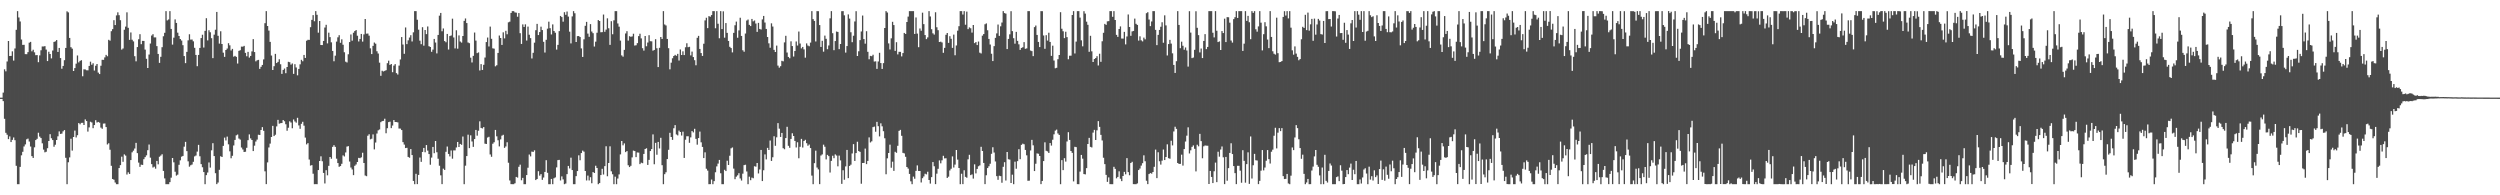 <?xml version="1.0" encoding="UTF-8"?>
<svg xmlns="http://www.w3.org/2000/svg" width="1920" height="150">
  <path d="M0 75.000h1v1.000H0zM1 75.000h1v1.000H1zM2 71.113h1v6.555H2zM3 53.247h1v38.004H3zM4 54.784h1v47.225H4zM5 47.225h1v56.244H5zM6 31.509h1v75.364H6zM7 43.028h1v61.701H7zM8 42.914h1v66.200H8zM9 39.442h1v67.954H9zM10 46.519h1v59.070H10zM11 37.199h1v70.479H11zM12 22.886h1v104.446H12zM13 8.547h1v132.909H13zM14 13.395h1v128.057H14zM15 16.483h1v111.675H15zM16 30.375h1v88.923H16zM17 34.435h1v82.165H17zM18 34.407h1v78.088H18zM19 41.577h1v69.305H19zM20 41.601h1v65.422H20zM21 40.061h1v66.398H21zM22 32.786h1v75.895H22zM23 32.144h1v80.378H23zM24 39.435h1v80.469H24zM25 38.218h1v83.086H25zM26 40.166h1v72.971H26zM27 42.407h1v65.161H27zM28 42.300h1v64.296H28zM29 47.763h1v54.170H29zM30 42.552h1v62.336H30zM31 38.621h1v67.408H31zM32 35.660h1v74.442H32zM33 35.705h1v79.200H33zM34 35.424h1v81.569H34zM35 38.112h1v78.411H35zM36 46.915h1v66.918H36zM37 39.755h1v68.509H37zM38 41.478h1v61.573H38zM39 44.871h1v61.324H39zM40 38.787h1v68.779H40zM41 32.230h1v80.463H41zM42 31.731h1v79.414H42zM43 30.771h1v76.753H43zM44 39.886h1v64.802H44zM45 36.795h1v64.142H45zM46 44.593h1v58.280H46zM47 52.776h1v49.854H47zM48 50.643h1v50.241H48zM49 46.215h1v53.680H49zM50 36.833h1v84.382H50zM51 8.715h1v132.728H51zM52 9.525h1v115.070H52zM53 29.152h1v91.745H53zM54 36.256h1v70.284H54zM55 37.396h1v78.290H55zM56 54.509h1v50.699H56zM57 52.255h1v48.052H57zM58 48.897h1v56.667H58zM59 42.577h1v61.233H59zM60 47.904h1v46.602H60zM61 46.770h1v48.739H61zM62 46.236h1v48.123H62zM63 58.579h1v35.711H63zM64 53.245h1v42.741H64zM65 53.327h1v38.360H65zM66 53.939h1v39.056H66zM67 54.026h1v47.043H67zM68 50.639h1v47.223H68zM69 47.348h1v46.154H69zM70 49.691h1v44.345H70zM71 48.591h1v49.856H71zM72 54.146h1v41.909H72zM73 50.477h1v41.858H73zM74 49.163h1v44.926H74zM75 55.739h1v37.916H75zM76 56.862h1v37.353H76zM77 50.467h1v47.513H77zM78 45.947h1v52.994H78zM79 45.997h1v48.929H79zM80 44.104h1v50.715H80zM81 42.158h1v55.420H81zM82 43.218h1v67.741H82zM83 30.577h1v79.436H83zM84 31.233h1v83.781H84zM85 23.959h1v103.355H85zM86 22.376h1v115.118H86zM87 15.505h1v122.517H87zM88 19.262h1v120.917H88zM89 11.807h1v129.669H89zM90 9.480h1v131.995H90zM91 11.668h1v117.418H91zM92 15.499h1v111.328H92zM93 38.078h1v82.237H93zM94 37.209h1v87.046H94zM95 22.840h1v95.749H95zM96 20.447h1v99.029H96zM97 9.457h1v124.561H97zM98 21.347h1v110.992H98zM99 30.621h1v102.963H99zM100 24.949h1v97.990H100zM101 30.530h1v86.454H101zM102 31.809h1v83.884H102zM103 43.163h1v70.918H103zM104 47.116h1v62.614H104zM105 36.132h1v81.454H105zM106 30.153h1v94.750H106zM107 26.254h1v101.897H107zM108 33.935h1v92.544H108zM109 31.381h1v95.269H109zM110 31.461h1v90.825H110zM111 38.099h1v82.588H111zM112 45.155h1v74.123H112zM113 52.236h1v63.126H113zM114 41.896h1v69.096H114zM115 33.451h1v87.662H115zM116 27.281h1v98.772H116zM117 26.289h1v102.397H117zM118 28.705h1v99.299H118zM119 28.714h1v100.836H119zM120 35.420h1v88.191H120zM121 41.399h1v84.801H121zM122 48.297h1v72.093H122zM123 43.631h1v75.882H123zM124 36.230h1v82.268H124zM125 27.877h1v103.413H125zM126 25.167h1v111.840H126zM127 8.551h1v132.893H127zM128 15.642h1v125.812H128zM129 14.968h1v126.489H129zM130 8.566h1v131.311H130zM131 22.234h1v114.231H131zM132 34.257h1v87.096H132zM133 28.937h1v95.739H133zM134 14.881h1v117.035H134zM135 17.624h1v117.224H135zM136 25.113h1v109.034H136zM137 27.637h1v98.921H137zM138 29.989h1v93.126H138zM139 31.104h1v89.206H139zM140 34.734h1v85.001H140zM141 43.073h1v69.577H141zM142 48.510h1v60.447H142zM143 39.855h1v76.197H143zM144 30.956h1v92.930H144zM145 26.334h1v101.668H145zM146 30.410h1v96.526H146zM147 30.377h1v95.983H147zM148 31.767h1v92.501H148zM149 36.725h1v83.394H149zM150 42.171h1v77.279H150zM151 50.828h1v65.626H151zM152 42.206h1v69.066H152zM153 36.803h1v83.210H153zM154 29.217h1v96.852H154zM155 26.676h1v101.775H155zM156 36.530h1v95.595H156zM157 23.692h1v117.760H157zM158 13.985h1v120.527H158zM159 31.036h1v101.453H159zM160 23.267h1v101.488H160zM161 24.763h1v103.951H161zM162 29.325h1v86.152H162zM163 44.662h1v65.333H163zM164 26.600h1v93.270H164zM165 22.825h1v110.172H165zM166 9.151h1v132.280H166zM167 27.498h1v112.712H167zM168 33.509h1v96.886H168zM169 23.998h1v95.998H169zM170 33.795h1v86.775H170zM171 40.451h1v71.593H171zM172 43.694h1v61.974H172zM173 38.393h1v69.461H173zM174 37.259h1v67.642H174zM175 33.174h1v77.661H175zM176 34.816h1v81.407H176zM177 38.772h1v82.799H177zM178 37.506h1v82.140H178zM179 43.516h1v68.199H179zM180 42.931h1v64.551H180zM181 43.677h1v60.243H181zM182 48.779h1v54.555H182zM183 39.074h1v67.300H183zM184 38.554h1v68.637H184zM185 35.810h1v77.515H185zM186 35.850h1v78.935H186zM187 35.249h1v81.487H187zM188 40.608h1v75.903H188zM189 43.220h1v70.307H189zM190 39.836h1v67.823H190zM191 44.229h1v58.967H191zM192 42.952h1v63.337H192zM193 39.470h1v68.026H193zM194 30.044h1v85.982H194zM195 39.971h1v71.890H195zM196 47.091h1v61.593H196zM197 46.263h1v60.961H197zM198 45.966h1v57.495H198zM199 52.870h1v50.830H199zM200 51.315h1v48.504H200zM201 49.882h1v47.754H201zM202 45.616h1v54.839H202zM203 17.831h1v113.732H203zM204 8.527h1v132.911H204zM205 19.967h1v104.754H205zM206 23.507h1v89.750H206zM207 32.151h1v78.157H207zM208 42.651h1v62.571H208zM209 53.742h1v42.935H209zM210 50.817h1v53.691H210zM211 41.378h1v62.081H211zM212 48.453h1v48.606H212zM213 47.536h1v44.531H213zM214 45.535h1v49.421H214zM215 49.341h1v45.286H215zM216 56.721h1v37.734H216zM217 53.734h1v38.452H217zM218 52.618h1v40.520H218zM219 56.229h1v39.212H219zM220 51.464h1v48.921H220zM221 47.443h1v50.668H221zM222 47.779h1v45.425H222zM223 49.598h1v44.521H223zM224 48.722h1v49.794H224zM225 56.711h1v35.017H225zM226 49.327h1v43.967H226zM227 51.801h1v42.419H227zM228 57.830h1v32.625H228zM229 52.930h1v43.369H229zM230 49.386h1v49.511H230zM231 45.903h1v49.171H231zM232 47.075h1v46.469H232zM233 42.208h1v54.318H233zM234 44.468h1v61.221H234zM235 31.261h1v79.645H235zM236 30.549h1v79.361H236zM237 30.599h1v91.911H237zM238 20.882h1v106.323H238zM239 15.237h1v111.600H239zM240 11.602h1v121.801H240zM241 16.343h1v125.112H241zM242 8.527h1v132.910H242zM243 11.347h1v130.111H243zM244 25.079h1v105.555H244zM245 16.141h1v107.488H245zM246 34.567h1v85.480H246zM247 34.608h1v89.228H247zM248 31.450h1v101.368H248zM249 21.136h1v119.790H249zM250 19.065h1v111.646H250zM251 33.307h1v101.366H251zM252 25.088h1v102.272H252zM253 28.540h1v92.023H253zM254 32.506h1v89.408H254zM255 39.141h1v73.661H255zM256 47.059h1v64.439H256zM257 42.767h1v70.019H257zM258 31.966h1v89.896H258zM259 28.656h1v96.587H259zM260 27.046h1v101.044H260zM261 32.875h1v94.678H261zM262 30.231h1v95.551H262zM263 34.368h1v84.973H263zM264 40.144h1v80.015H264zM265 47.375h1v69.695H265zM266 47.976h1v64.608H266zM267 41.662h1v70.591H267zM268 32.298h1v91.753H268zM269 26.475h1v102.182H269zM270 31.229h1v98.925H270zM271 25.136h1v109.366H271zM272 23.834h1v103.517H272zM273 23.081h1v103.211H273zM274 27.420h1v97.007H274zM275 31.831h1v89.388H275zM276 29.894h1v91.583H276zM277 26.040h1v94.814H277zM278 31.937h1v85.384H278zM279 26.429h1v98.734H279zM280 14.575h1v120.210H280zM281 25.852h1v109.493H281zM282 25.727h1v78.519H282zM283 27.376h1v75.719H283zM284 37.095h1v69.898H284zM285 41.528h1v65.037H285zM286 35.207h1v68.004H286zM287 32.655h1v82.100H287zM288 33.525h1v75.953H288zM289 39.361h1v63.215H289zM290 41.122h1v58.977H290zM291 48.119h1v51.323H291zM292 58.221h1v35.632H292zM293 54.337h1v38.695H293zM294 54.904h1v37.913H294zM295 54.429h1v36.780H295zM296 53.916h1v48.408H296zM297 48.538h1v49.926H297zM298 46.599h1v47.212H298zM299 49.892h1v43.539H299zM300 49.170h1v49.259H300zM301 55.447h1v40.984H301zM302 50.385h1v41.851H302zM303 49.259h1v44.452H303zM304 56.155h1v37.610H304zM305 57.219h1v36.789H305zM306 50.377h1v48.314H306zM307 45.675h1v53.076H307zM308 28.465h1v71.432H308zM309 34.204h1v74.944H309zM310 41.298h1v69.781H310zM311 21.077h1v92.619H311zM312 33.919h1v79.603H312zM313 30.983h1v89.530H313zM314 28.826h1v92.296H314zM315 27.032h1v87.431H315zM316 31.835h1v87.252H316zM317 24.809h1v114.128H317zM318 8.543h1v132.920H318zM319 8.551h1v124.921H319zM320 15.157h1v126.280H320zM321 22.798h1v111.570H321zM322 31.229h1v89.774H322zM323 33.926h1v90.362H323zM324 20.889h1v95.787H324zM325 35.067h1v78.570H325zM326 23.042h1v93.911H326zM327 26.200h1v85.198H327zM328 20.348h1v95.290H328zM329 35.472h1v82.828H329zM330 36.098h1v90.392H330zM331 39.762h1v81.269H331zM332 38.074h1v74.788H332zM333 29.891h1v87.752H333zM334 32.660h1v75.631H334zM335 41.005h1v75.919H335zM336 26.846h1v95.082H336zM337 12.027h1v115.282H337zM338 9.937h1v124.719H338zM339 24.006h1v117.428H339zM340 21.859h1v107.661H340zM341 31.557h1v98.938H341zM342 32.449h1v84.145H342zM343 26.070h1v86.443H343zM344 38.020h1v80.200H344zM345 27.693h1v92.434H345zM346 27.247h1v88.325H346zM347 14.361h1v107.489H347zM348 28.766h1v86.750H348zM349 37.176h1v78.354H349zM350 23.257h1v90.012H350zM351 37.387h1v71.644H351zM352 27.202h1v85.710H352zM353 31.920h1v78.645H353zM354 32.706h1v78.504H354zM355 27.644h1v77.200H355zM356 16.017h1v125.448H356zM357 14.175h1v113.050H357zM358 17.690h1v102.183H358zM359 32.636h1v70.765H359zM360 33.161h1v80.626H360zM361 44.302h1v59.612H361zM362 47.961h1v60.704H362zM363 42.901h1v69.886H363zM364 24.974h1v81.849H364zM365 31.192h1v68.610H365zM366 40.824h1v63.378H366zM367 40.251h1v60.173H367zM368 54.116h1v39.076H368zM369 49.266h1v48.975H369zM370 53.719h1v44.943H370zM371 49.792h1v47.795H371zM372 44.203h1v66.111H372zM373 32.284h1v78.291H373zM374 28.824h1v76.784H374zM375 35.699h1v69.357H375zM376 20.455h1v98.168H376zM377 29.808h1v90.596H377zM378 37.109h1v73.262H378zM379 37.393h1v71.886H379zM380 50.926h1v48.850H380zM381 50.108h1v54.591H381zM382 40.655h1v67.076H382zM383 27.275h1v85.159H383zM384 29.160h1v77.875H384zM385 34.516h1v69.658H385zM386 24.844h1v78.672H386zM387 29.506h1v84.034H387zM388 23.630h1v88.867H388zM389 26.307h1v82.958H389zM390 17.130h1v107.875H390zM391 16.617h1v121.982H391zM392 9.930h1v131.508H392zM393 8.537h1v132.917H393zM394 8.560h1v132.912H394zM395 9.505h1v131.222H395zM396 9.751h1v126.120H396zM397 12.841h1v123.544H397zM398 10.036h1v118.086H398zM399 25.481h1v100.981H399zM400 33.724h1v104.740H400zM401 18.743h1v117.856H401zM402 20.677h1v120.790H402zM403 18.710h1v122.733H403zM404 31.141h1v103.321H404zM405 20.409h1v108.414H405zM406 26.679h1v91.990H406zM407 29.265h1v90.870H407zM408 44.895h1v71.537H408zM409 40.557h1v76.118H409zM410 32.792h1v82.682H410zM411 23.208h1v115.069H411zM412 18.329h1v119.147H412zM413 26.938h1v104.534H413zM414 24.640h1v110.286H414zM415 20.484h1v113.273H415zM416 23.087h1v115.025H416zM417 32.113h1v104.219H417zM418 40.324h1v91.717H418zM419 30.578h1v92.454H419zM420 22.013h1v110.711H420zM421 16.647h1v124.809H421zM422 21.634h1v119.825H422zM423 26.460h1v110.971H423zM424 18.719h1v122.737H424zM425 23.806h1v113.087H425zM426 25.139h1v111.113H426zM427 38.069h1v90.478H427zM428 34.441h1v88.534H428zM429 23.934h1v98.843H429zM430 12.262h1v126.344H430zM431 13.082h1v122.387H431zM432 16.618h1v121.174H432zM433 9.347h1v132.112H433zM434 11.381h1v129.595H434zM435 8.884h1v124.828H435zM436 12.767h1v114.671H436zM437 24.330h1v105.075H437zM438 33.322h1v87.753H438zM439 12.572h1v118.024H439zM440 8.537h1v132.906H440zM441 10.190h1v131.261H441zM442 32.240h1v103.033H442zM443 27.729h1v103.674H443zM444 27.657h1v91.621H444zM445 28.447h1v94.647H445zM446 37.172h1v80.397H446zM447 43.735h1v71.939H447zM448 30.212h1v86.262H448zM449 19.803h1v111.538H449zM450 16.818h1v121.772H450zM451 25.791h1v109.058H451zM452 28.254h1v110.334H452zM453 18.524h1v117.590H453zM454 24.201h1v116.542H454zM455 25.521h1v106.617H455zM456 35.758h1v97.130H456zM457 31.977h1v95.290H457zM458 25.123h1v103.920H458zM459 15.413h1v126.035H459zM460 16.128h1v124.464H460zM461 24.793h1v109.670H461zM462 24.692h1v104.922H462zM463 11.146h1v122.912H463zM464 24.437h1v103.151H464zM465 22.743h1v89.596H465zM466 14.094h1v121.271H466zM467 21.694h1v103.496H467zM468 34.449h1v77.913H468zM469 16.261h1v115.316H469zM470 26.317h1v107.515H470zM471 15.632h1v125.821H471zM472 8.558h1v127.127H472zM473 8.562h1v132.897H473zM474 18.002h1v119.086H474zM475 20.469h1v113.479H475zM476 31.204h1v87.353H476zM477 42.554h1v65.718H477zM478 43.533h1v68.087H478zM479 38.321h1v71.831H479zM480 25.687h1v91.163H480zM481 23.967h1v92.050H481zM482 31.178h1v95.767H482zM483 27.802h1v100.486H483zM484 28.240h1v99.087H484zM485 27.931h1v92.964H485zM486 25.900h1v89.781H486zM487 34.976h1v81.037H487zM488 34.773h1v85.910H488zM489 33.148h1v83.922H489zM490 27.736h1v89.478H490zM491 25.933h1v100.143H491zM492 29.501h1v95.415H492zM493 37.013h1v88.310H493zM494 38.863h1v79.343H494zM495 27.632h1v86.825H495zM496 35.547h1v78.305H496zM497 32.691h1v93.977H497zM498 27.036h1v95.756H498zM499 31.666h1v84.363H499zM500 31.741h1v82.734H500zM501 38.921h1v64.298H501zM502 38.359h1v87.788H502zM503 30.114h1v79.616H503zM504 37.066h1v81.771H504zM505 51.491h1v57.512H505zM506 36.735h1v77.290H506zM507 28.396h1v77.457H507zM508 29.889h1v96.967H508zM509 8.548h1v132.900H509zM510 18.794h1v114.982H510zM511 19.573h1v112.744H511zM512 29.910h1v92.251H512zM513 37.030h1v78.037H513zM514 53.232h1v48.737H514zM515 48.128h1v57.070H515zM516 44.731h1v62.680H516zM517 43.015h1v55.516H517zM518 42.117h1v53.962H518zM519 42.830h1v60.453H519zM520 41.384h1v62.598H520zM521 46.509h1v53.817H521zM522 37.982h1v63.381H522zM523 42.252h1v61.856H523zM524 39.428h1v61.690H524zM525 42.285h1v79.028H525zM526 36.295h1v70.996H526zM527 33.238h1v71.410H527zM528 36.228h1v68.423H528zM529 35.960h1v73.702H529zM530 42.548h1v62.967H530zM531 39.633h1v61.020H531zM532 43.845h1v57.819H532zM533 46.236h1v52.662H533zM534 50.102h1v56.538H534zM535 29.050h1v82.071H535zM536 27.561h1v78.472H536zM537 37.557h1v63.511H537zM538 40.735h1v68.601H538zM539 42.932h1v69.910H539zM540 33.600h1v87.774H540zM541 15.653h1v101.323H541zM542 13.601h1v116.003H542zM543 21.615h1v109.382H543zM544 12.365h1v129.089H544zM545 12.874h1v128.564H545zM546 11.552h1v126.329H546zM547 8.545h1v132.905H547zM548 8.548h1v130.580H548zM549 21.698h1v110.611H549zM550 8.533h1v119.260H550zM551 18.213h1v107.441H551zM552 29.373h1v93.476H552zM553 8.537h1v124.523H553zM554 22.303h1v119.155H554zM555 8.696h1v132.751H555zM556 28.944h1v101.484H556zM557 17.721h1v113.650H557zM558 25.243h1v98.219H558zM559 31.447h1v95.257H559zM560 35.946h1v83.634H560zM561 36.913h1v77.013H561zM562 40.231h1v73.032H562zM563 25.263h1v104.232H563zM564 19.382h1v118.261H564zM565 16.600h1v119.070H565zM566 29.003h1v105.636H566zM567 23.364h1v109.653H567zM568 13.625h1v123.428H568zM569 27.572h1v111.086H569zM570 38.620h1v94.761H570zM571 39.757h1v87.062H571zM572 25.732h1v100.774H572zM573 15.776h1v115.922H573zM574 14.999h1v126.450H574zM575 19.075h1v116.615H575zM576 20.036h1v118.351H576zM577 14.535h1v121.842H577zM578 16.401h1v120.517H578zM579 15.702h1v111.990H579zM580 18.077h1v109.932H580zM581 24.458h1v100.721H581zM582 17.558h1v115.671H582zM583 22.234h1v107.931H583zM584 22.670h1v92.469H584zM585 14.916h1v124.149H585zM586 12.236h1v118.519H586zM587 17.312h1v101.244H587zM588 22.204h1v100.195H588zM589 28.430h1v85.137H589zM590 33.271h1v81.940H590zM591 36.664h1v71.290H591zM592 17.925h1v105.663H592zM593 20.361h1v100.408H593zM594 38.322h1v66.350H594zM595 39.947h1v72.015H595zM596 35.003h1v70.481H596zM597 50.361h1v44.202H597zM598 51.958h1v46.838H598zM599 50.857h1v54.316H599zM600 46.681h1v55.414H600zM601 47.115h1v66.723H601zM602 32.538h1v82.098H602zM603 27.484h1v78.539H603zM604 40.327h1v57.070H604zM605 43.709h1v68.255H605zM606 44.727h1v68.785H606zM607 31.726h1v74.985H607zM608 35.401h1v66.962H608zM609 43.432h1v61.016H609zM610 39.161h1v69.085H610zM611 31.842h1v81.399H611zM612 34.977h1v74.279H612zM613 24.208h1v97.347H613zM614 33.455h1v79.276H614zM615 37.150h1v69.515H615zM616 36.035h1v77.278H616zM617 37.921h1v70.344H617zM618 44.282h1v63.078H618zM619 33.322h1v76.643H619zM620 34.982h1v76.918H620zM621 35.531h1v75.484H621zM622 32.725h1v80.966H622zM623 8.567h1v126.280H623zM624 14.682h1v126.778H624zM625 16.058h1v109.253H625zM626 31.864h1v83.872H626zM627 8.566h1v120.119H627zM628 8.577h1v121.540H628zM629 19.258h1v122.151H629zM630 36.056h1v83.369H630zM631 31.316h1v87.248H631zM632 39.659h1v71.441H632zM633 27.360h1v85.348H633zM634 29.822h1v92.579H634zM635 37.799h1v81.155H635zM636 34.941h1v84.949H636zM637 14.090h1v118.393H637zM638 8.525h1v115.034H638zM639 25.473h1v94.133H639zM640 38.536h1v82.963H640zM641 31.557h1v87.010H641zM642 24.217h1v95.207H642zM643 24.510h1v103.224H643zM644 37.723h1v81.780H644zM645 33.811h1v89.388H645zM646 8.577h1v132.627H646zM647 8.555h1v122.219H647zM648 11.775h1v126.240H648zM649 40.387h1v87.394H649zM650 35.364h1v79.785H650zM651 11.071h1v125.747H651zM652 14.308h1v113.121H652zM653 24.773h1v101.668H653zM654 32.405h1v85.439H654zM655 27.425h1v83.282H655zM656 16.464h1v107.116H656zM657 8.592h1v108.966H657zM658 43.004h1v65.825H658zM659 39.366h1v76.663H659zM660 30.814h1v85.833H660zM661 24.173h1v116.948H661zM662 11.907h1v113.255H662zM663 29.995h1v95.126H663zM664 33.515h1v80.621H664zM665 23.945h1v102.118H665zM666 39.788h1v83.816H666zM667 45.499h1v60.020H667zM668 42.921h1v66.471H668zM669 43.166h1v65.362H669zM670 42.019h1v55.636H670zM671 47.243h1v50.011H671zM672 47.080h1v54.099H672zM673 52.898h1v40.676H673zM674 47.227h1v49.678H674zM675 40.527h1v64.225H675zM676 48.437h1v46.288H676zM677 52.966h1v44.069H677zM678 48.509h1v52.275H678zM679 21.504h1v84.692H679zM680 8.551h1v125.271H680zM681 9.602h1v111.977H681zM682 33.314h1v84.183H682zM683 37.995h1v73.133H683zM684 29.464h1v99.352H684zM685 16.757h1v107.397H685zM686 19.239h1v111.988H686zM687 39.083h1v77.498H687zM688 32.419h1v84.955H688zM689 41.796h1v70.178H689zM690 39.802h1v60.702H690zM691 39.811h1v59.939H691zM692 43.332h1v60.966H692zM693 40.758h1v76.645H693zM694 25.309h1v92.480H694zM695 26.078h1v94.329H695zM696 16.891h1v111.386H696zM697 12.762h1v116.725H697zM698 8.572h1v125.003H698zM699 8.572h1v130.683H699zM700 8.547h1v132.933H700zM701 8.547h1v127.082H701zM702 26.047h1v111.235H702zM703 13.399h1v117.809H703zM704 25.822h1v101.216H704zM705 36.253h1v95.002H705zM706 21.866h1v109.440H706zM707 23.626h1v116.499H707zM708 9.742h1v127.108H708zM709 18.554h1v116.951H709zM710 26.940h1v106.504H710zM711 30.079h1v103.853H711zM712 28.739h1v103.133H712zM713 8.550h1v129.714H713zM714 12.668h1v128.335H714zM715 22.437h1v113.588H715zM716 25.599h1v98.864H716zM717 26.576h1v101.135H717zM718 9.445h1v131.990H718zM719 20.943h1v112.440H719zM720 23.206h1v106.413H720zM721 32.251h1v90.941H721zM722 32.006h1v93.431H722zM723 32.631h1v90.514H723zM724 40.557h1v79.085H724zM725 36.767h1v84.872H725zM726 26.748h1v94.822H726zM727 25.354h1v111.296H727zM728 32.908h1v102.773H728zM729 27.784h1v103.121H729zM730 29.815h1v99.791H730zM731 36.758h1v83.372H731zM732 26.550h1v102.118H732zM733 42.464h1v83.939H733zM734 34.907h1v80.302H734zM735 23.545h1v99.021H735zM736 20.137h1v108.864H736zM737 8.550h1v132.902H737zM738 8.539h1v124.883H738zM739 11.155h1v130.279H739zM740 8.541h1v122.244H740zM741 18.989h1v116.858H741zM742 8.895h1v127.581H742zM743 22.393h1v99.996H743zM744 21.033h1v97.866H744zM745 21.697h1v112.791H745zM746 25.040h1v108.921H746zM747 19.203h1v117.956H747zM748 33.151h1v93.046H748zM749 32.299h1v100.851H749zM750 34.586h1v95.144H750zM751 31.910h1v95.766H751zM752 40.441h1v86.571H752zM753 41.081h1v71.652H753zM754 27.400h1v88.586H754zM755 26.144h1v98.968H755zM756 18.656h1v122.764H756zM757 17.982h1v116.636H757zM758 23.268h1v105.794H758zM759 29.903h1v97.802H759zM760 34.223h1v91.508H760zM761 41.256h1v76.863H761zM762 46.893h1v66.219H762zM763 35.408h1v81.744H763zM764 29.097h1v94.919H764zM765 25.664h1v109.616H765zM766 18.817h1v119.290H766zM767 27.549h1v107.422H767zM768 20.213h1v115.048H768zM769 17.287h1v123.035H769zM770 8.552h1v119.532H770zM771 10.049h1v114.510H771zM772 10.438h1v128.187H772zM773 37.687h1v79.030H773zM774 29.893h1v92.419H774zM775 26.351h1v96.240H775zM776 8.593h1v131.958H776zM777 23.892h1v110.239H777zM778 29.350h1v112.091H778zM779 33.552h1v90.584H779zM780 24.458h1v105.121H780zM781 31.407h1v92.357H781zM782 34.063h1v80.524H782zM783 38.308h1v83.936H783zM784 36.804h1v74.446H784zM785 36.290h1v74.048H785zM786 32.358h1v78.439H786zM787 37.482h1v77.668H787zM788 37.195h1v82.103H788zM789 8.563h1v130.280H789zM790 8.547h1v130.197H790zM791 38.824h1v76.758H791zM792 39.265h1v68.159H792zM793 43.085h1v68.532H793zM794 20.840h1v110.557H794zM795 19.583h1v106.154H795zM796 26.848h1v90.987H796zM797 32.213h1v85.840H797zM798 36.130h1v83.699H798zM799 8.536h1v132.891H799zM800 8.583h1v130.371H800zM801 27.237h1v96.466H801zM802 37.495h1v71.821H802zM803 27.028h1v88.812H803zM804 31.206h1v85.062H804zM805 25.148h1v92.300H805zM806 32.196h1v77.673H806zM807 42.923h1v68.896H807zM808 35.054h1v72.257H808zM809 46.466h1v56.676H809zM810 52.449h1v47.837H810zM811 52.046h1v47.463H811zM812 45.477h1v57.028H812zM813 42.260h1v61.346H813zM814 9.382h1v132.067H814zM815 22.064h1v100.893H815zM816 24.037h1v106.604H816zM817 29.306h1v92.166H817zM818 24.385h1v99.727H818zM819 28.541h1v80.124H819zM820 45.509h1v56.014H820zM821 42.791h1v64.675H821zM822 42.735h1v73.216H822zM823 11.512h1v105.888H823zM824 8.540h1v130.766H824zM825 41.069h1v71.668H825zM826 31.954h1v81.026H826zM827 8.558h1v132.857H827zM828 8.537h1v132.912H828zM829 13.526h1v118.251H829zM830 30.950h1v88.053H830zM831 35.580h1v86.297H831zM832 8.589h1v125.070H832zM833 10.433h1v123.498H833zM834 16.636h1v112.493H834zM835 19.030h1v91.545H835zM836 39.789h1v66.115H836zM837 27.503h1v85.288H837zM838 39.400h1v73.838H838zM839 47.595h1v54.239H839zM840 45.309h1v54.428H840zM841 44.575h1v62.954H841zM842 43.170h1v56.932H842zM843 50.273h1v42.770H843zM844 41.280h1v56.151H844zM845 47.464h1v56.104H845zM846 31.699h1v76.200H846zM847 25.206h1v95.931H847zM848 18.354h1v107.713H848zM849 19.078h1v115.227H849zM850 16.378h1v123.283H850zM851 16.238h1v120.020H851zM852 8.547h1v132.887H852zM853 8.556h1v132.896H853zM854 12.918h1v128.526H854zM855 8.542h1v119.539H855zM856 15.356h1v114.353H856zM857 26.764h1v110.174H857zM858 28.319h1v107.548H858zM859 22.295h1v109.302H859zM860 20.288h1v116.997H860zM861 29.577h1v109.513H861zM862 29.624h1v105.522H862zM863 24.490h1v107.482H863zM864 34.074h1v99.825H864zM865 28.001h1v93.461H865zM866 11.116h1v121.098H866zM867 20.751h1v113.874H867zM868 27.470h1v97.726H868zM869 24.090h1v100.169H869zM870 23.737h1v117.699H870zM871 14.297h1v127.171H871zM872 18.290h1v123.155H872zM873 19.151h1v121.708H873zM874 31.189h1v99.440H874zM875 27.878h1v101.544H875zM876 30.979h1v96.225H876zM877 31.806h1v93.536H877zM878 28.872h1v90.413H878zM879 30.215h1v93.651H879zM880 10.143h1v128.646H880zM881 9.356h1v132.075H881zM882 15.024h1v118.647H882zM883 20.088h1v112.825H883zM884 16.467h1v116.906H884zM885 8.549h1v123.547H885zM886 8.536h1v119.568H886zM887 22.958h1v91.954H887zM888 34.684h1v102.135H888zM889 26.792h1v90.143H889zM890 22.982h1v100.893H890zM891 20.508h1v105.931H891zM892 17.097h1v106.305H892zM893 32.828h1v82.004H893zM894 11.770h1v111.173H894zM895 19.494h1v101.081H895zM896 42.597h1v68.255H896zM897 33.840h1v87.646H897zM898 30.605h1v91.304H898zM899 33.490h1v74.616H899zM900 40.973h1v70.684H900zM901 49.845h1v51.113H901zM902 56.031h1v41.309H902zM903 47.017h1v51.975H903zM904 8.553h1v116.621H904zM905 19.135h1v106.765H905zM906 37.030h1v88.799H906zM907 31.986h1v86.793H907zM908 35.118h1v92.081H908zM909 38.182h1v76.285H909zM910 36.434h1v72.250H910zM911 38.757h1v65.456H911zM912 51.157h1v46.648H912zM913 8.601h1v109.277H913zM914 25.026h1v90.442H914zM915 44.628h1v68.182H915zM916 44.182h1v67.466H916zM917 38.253h1v76.032H917zM918 8.627h1v122.982H918zM919 21.339h1v89.830H919zM920 27.001h1v85.379H920zM921 40.248h1v62.582H921zM922 37.296h1v71.110H922zM923 44.592h1v76.935H923zM924 31.414h1v80.962H924zM925 26.225h1v85.476H925zM926 37.744h1v74.133H926zM927 36.068h1v75.835H927zM928 8.540h1v132.785H928zM929 8.544h1v122.708H929zM930 8.543h1v127.348H930zM931 25.150h1v115.466H931zM932 28.746h1v102.809H932zM933 8.571h1v116.319H933zM934 23.594h1v116.263H934zM935 32.329h1v84.187H935zM936 31.775h1v88.553H936zM937 38.411h1v76.452H937zM938 23.856h1v88.643H938zM939 25.393h1v95.419H939zM940 14.344h1v127.095H940zM941 32.332h1v88.207H941zM942 13.160h1v125.642H942zM943 13.260h1v115.863H943zM944 17.386h1v100.062H944zM945 31.119h1v78.899H945zM946 32.720h1v85.591H946zM947 14.714h1v112.825H947zM948 13.218h1v119.765H948zM949 8.564h1v132.873H949zM950 13.754h1v113.584H950zM951 8.553h1v118.777H951zM952 8.542h1v122.510H952zM953 8.547h1v131.787H953zM954 39.120h1v76.220H954zM955 33.514h1v90.017H955zM956 8.551h1v131.723H956zM957 16.038h1v110.024H957zM958 12.171h1v104.820H958zM959 17.099h1v124.093H959zM960 30.126h1v74.698H960zM961 8.535h1v128.583H961zM962 9.868h1v117.058H962zM963 8.569h1v109.593H963zM964 22.480h1v100.613H964zM965 24.332h1v98.972H965zM966 20.249h1v121.156H966zM967 8.549h1v130.380H967zM968 17.422h1v113.643H968zM969 38.702h1v76.565H969zM970 26.261h1v104.611H970zM971 17.036h1v111.605H971zM972 20.239h1v103.201H972zM973 30.344h1v84.925H973zM974 36.955h1v85.258H974zM975 8.568h1v117.031H975zM976 28.352h1v88.192H976zM977 39.376h1v75.564H977zM978 41.288h1v62.963H978zM979 41.911h1v56.215H979zM980 13.565h1v100.384H980zM981 40.861h1v61.021H981zM982 47.744h1v50.641H982zM983 47.562h1v53.160H983zM984 46.895h1v51.529H984zM985 13.005h1v122.252H985zM986 8.597h1v128.925H986zM987 11.927h1v125.426H987zM988 8.554h1v125.026H988zM989 14.126h1v126.779H989zM990 8.556h1v132.910H990zM991 21.234h1v113.673H991zM992 38.640h1v74.596H992zM993 42.007h1v73.320H993zM994 35.618h1v69.980H994zM995 41.162h1v54.946H995zM996 43.674h1v54.711H996zM997 46.273h1v60.698H997zM998 45.345h1v68.362H998zM999 30.143h1v91.792H999zM1000 20.573h1v98.212H1000zM1001 21.454h1v112.077H1001zM1002 11.368h1v130.074H1002zM1003 23.122h1v116.987H1003zM1004 9.662h1v127.737H1004zM1005 23.546h1v117.923H1005zM1006 18.671h1v122.767H1006zM1007 14.491h1v116.493H1007zM1008 31.358h1v96.576H1008zM1009 14.305h1v105.788H1009zM1010 26.635h1v88.579H1010zM1011 18.783h1v107.773H1011zM1012 14.494h1v113.613H1012zM1013 15.771h1v118.912H1013zM1014 26.238h1v115.212H1014zM1015 26.539h1v102.120H1015zM1016 16.060h1v125.397H1016zM1017 33.039h1v85.839H1017zM1018 8.585h1v130.343H1018zM1019 8.561h1v131.602H1019zM1020 14.674h1v116.604H1020zM1021 14.613h1v110.922H1021zM1022 20.377h1v106.760H1022zM1023 8.555h1v132.892H1023zM1024 8.537h1v132.913H1024zM1025 8.690h1v132.764H1025zM1026 28.036h1v108.010H1026zM1027 14.222h1v121.233H1027zM1028 11.476h1v127.652H1028zM1029 25.426h1v101.517H1029zM1030 25.368h1v105.706H1030zM1031 30.547h1v110.916H1031zM1032 17.464h1v123.873H1032zM1033 32.853h1v103.111H1033zM1034 23.086h1v107.539H1034zM1035 26.573h1v107.211H1035zM1036 37.601h1v91.094H1036zM1037 17.926h1v107.704H1037zM1038 15.335h1v122.893H1038zM1039 31.463h1v98.869H1039zM1040 8.531h1v125.250H1040zM1041 21.133h1v102.490H1041zM1042 8.549h1v132.937H1042zM1043 11.245h1v130.200H1043zM1044 15.219h1v122.609H1044zM1045 8.562h1v132.396H1045zM1046 24.566h1v111.704H1046zM1047 8.546h1v121.668H1047zM1048 31.292h1v97.930H1048zM1049 24.244h1v109.022H1049zM1050 23.648h1v117.796H1050zM1051 8.547h1v119.464H1051zM1052 11.749h1v126.205H1052zM1053 13.169h1v122.166H1053zM1054 12.505h1v126.159H1054zM1055 27.973h1v102.845H1055zM1056 31.510h1v104.506H1056zM1057 11.704h1v123.019H1057zM1058 17.688h1v123.629H1058zM1059 19.926h1v109.892H1059zM1060 23.757h1v99.583H1060zM1061 19.549h1v118.611H1061zM1062 8.536h1v121.535H1062zM1063 8.537h1v130.233H1063zM1064 22.244h1v105.697H1064zM1065 24.708h1v109.516H1065zM1066 12.602h1v124.679H1066zM1067 24.715h1v101.615H1067zM1068 24.854h1v106.658H1068zM1069 24.173h1v99.227H1069zM1070 17.904h1v111.324H1070zM1071 8.535h1v132.907H1071zM1072 21.157h1v116.304H1072zM1073 11.778h1v124.316H1073zM1074 16.493h1v115.633H1074zM1075 34.831h1v88.326H1075zM1076 16.850h1v118.974H1076zM1077 15.713h1v110.650H1077zM1078 33.073h1v80.524H1078zM1079 31.493h1v85.915H1079zM1080 8.550h1v118.171H1080zM1081 8.590h1v120.298H1081zM1082 9.955h1v131.480H1082zM1083 8.566h1v121.031H1083zM1084 22.718h1v103.283H1084zM1085 21.312h1v100.324H1085zM1086 18.433h1v113.803H1086zM1087 20.667h1v96.509H1087zM1088 31.718h1v73.688H1088zM1089 30.904h1v82.986H1089zM1090 21.069h1v117.044H1090zM1091 13.206h1v103.204H1091zM1092 23.002h1v103.441H1092zM1093 8.548h1v122.772H1093zM1094 30.285h1v97.382H1094zM1095 19.749h1v117.224H1095zM1096 8.542h1v122.329H1096zM1097 31.757h1v87.057H1097zM1098 36.836h1v69.335H1098zM1099 11.046h1v120.756H1099zM1100 9.000h1v126.905H1100zM1101 8.563h1v126.010H1101zM1102 12.593h1v111.928H1102zM1103 19.645h1v121.804H1103zM1104 8.556h1v125.943H1104zM1105 8.562h1v118.669H1105zM1106 34.176h1v88.675H1106zM1107 39.919h1v69.957H1107zM1108 28.612h1v83.799H1108zM1109 12.349h1v108.458H1109zM1110 26.061h1v95.159H1110zM1111 23.732h1v96.970H1111zM1112 36.212h1v75.922H1112zM1113 29.809h1v75.649H1113zM1114 35.559h1v69.536H1114zM1115 44.391h1v64.065H1115zM1116 39.460h1v63.687H1116zM1117 46.736h1v52.569H1117zM1118 32.056h1v100.816H1118zM1119 18.854h1v122.569H1119zM1120 8.572h1v117.345H1120zM1121 32.368h1v95.971H1121zM1122 35.622h1v79.777H1122zM1123 14.633h1v122.751H1123zM1124 18.010h1v112.476H1124zM1125 36.540h1v66.690H1125zM1126 43.618h1v69.270H1126zM1127 40.131h1v73.004H1127zM1128 9.184h1v132.263H1128zM1129 16.689h1v102.531H1129zM1130 28.794h1v109.154H1130zM1131 41.406h1v74.519H1131zM1132 45.150h1v61.824H1132zM1133 9.458h1v131.891H1133zM1134 19.639h1v98.438H1134zM1135 42.668h1v81.034H1135zM1136 39.807h1v70.380H1136zM1137 8.534h1v132.772H1137zM1138 8.538h1v114.009H1138zM1139 31.613h1v102.383H1139zM1140 18.619h1v117.593H1140zM1141 14.080h1v108.322H1141zM1142 8.546h1v131.617H1142zM1143 8.550h1v122.191H1143zM1144 41.003h1v81.028H1144zM1145 11.179h1v113.959H1145zM1146 30.119h1v73.697H1146zM1147 8.547h1v130.020H1147zM1148 35.740h1v70.669H1148zM1149 45.550h1v53.280H1149zM1150 42.735h1v59.030H1150zM1151 37.987h1v67.996H1151zM1152 34.959h1v81.390H1152zM1153 29.875h1v96.815H1153zM1154 14.053h1v117.109H1154zM1155 15.554h1v123.520H1155zM1156 13.417h1v122.333H1156zM1157 10.415h1v130.951H1157zM1158 12.078h1v129.397H1158zM1159 15.320h1v126.140H1159zM1160 27.019h1v107.141H1160zM1161 8.534h1v127.759H1161zM1162 17.383h1v124.064H1162zM1163 26.444h1v115.007H1163zM1164 21.317h1v113.592H1164zM1165 20.748h1v112.794H1165zM1166 23.421h1v111.101H1166zM1167 19.135h1v120.197H1167zM1168 30.920h1v109.999H1168zM1169 26.220h1v103.427H1169zM1170 37.763h1v86.900H1170zM1171 8.564h1v121.680H1171zM1172 39.618h1v83.567H1172zM1173 36.655h1v87.653H1173zM1174 22.767h1v108.486H1174zM1175 19.573h1v113.496H1175zM1176 14.381h1v125.150H1176zM1177 8.558h1v132.912H1177zM1178 11.253h1v130.205H1178zM1179 11.603h1v119.237H1179zM1180 14.969h1v113.005H1180zM1181 13.570h1v119.871H1181zM1182 30.739h1v93.866H1182zM1183 20.702h1v110.197H1183zM1184 29.100h1v107.766H1184zM1185 8.549h1v129.008H1185zM1186 15.903h1v125.558H1186zM1187 8.550h1v124.359H1187zM1188 19.868h1v121.589H1188zM1189 16.682h1v106.078H1189zM1190 8.519h1v125.868H1190zM1191 22.733h1v107.591H1191zM1192 18.209h1v100.991H1192zM1193 35.642h1v90.126H1193zM1194 30.658h1v98.378H1194zM1195 25.451h1v101.423H1195zM1196 12.366h1v129.070H1196zM1197 33.331h1v97.506H1197zM1198 26.697h1v82.035H1198zM1199 26.999h1v97.092H1199zM1200 20.360h1v101.194H1200zM1201 43.076h1v68.563H1201zM1202 35.505h1v83.817H1202zM1203 32.186h1v82.259H1203zM1204 8.565h1v126.737H1204zM1205 38.566h1v76.148H1205zM1206 42.574h1v56.153H1206zM1207 54.413h1v37.508H1207zM1208 43.633h1v53.482H1208zM1209 22.238h1v100.277H1209zM1210 40.157h1v67.187H1210zM1211 34.479h1v76.462H1211zM1212 36.899h1v71.381H1212zM1213 36.804h1v64.222H1213zM1214 24.288h1v107.211H1214zM1215 8.554h1v132.891H1215zM1216 8.524h1v118.211H1216zM1217 35.626h1v83.371H1217zM1218 23.266h1v95.228H1218zM1219 12.169h1v129.278H1219zM1220 39.853h1v71.359H1220zM1221 36.946h1v81.366H1221zM1222 26.597h1v83.294H1222zM1223 8.569h1v132.140H1223zM1224 12.481h1v126.349H1224zM1225 12.496h1v119.683H1225zM1226 8.540h1v129.765H1226zM1227 10.462h1v115.430H1227zM1228 8.549h1v127.568H1228zM1229 8.555h1v132.895H1229zM1230 8.666h1v127.356H1230zM1231 10.649h1v119.799H1231zM1232 15.054h1v112.429H1232zM1233 12.071h1v124.168H1233zM1234 15.780h1v120.700H1234zM1235 24.758h1v116.659H1235zM1236 23.300h1v110.269H1236zM1237 22.651h1v108.559H1237zM1238 8.539h1v132.882H1238zM1239 30.141h1v92.848H1239zM1240 41.653h1v70.558H1240zM1241 17.705h1v98.503H1241zM1242 16.254h1v116.097H1242zM1243 18.633h1v122.806H1243zM1244 8.547h1v111.575H1244zM1245 22.167h1v108.663H1245zM1246 29.976h1v92.393H1246zM1247 8.594h1v132.843H1247zM1248 24.936h1v94.152H1248zM1249 35.595h1v71.577H1249zM1250 35.569h1v79.340H1250zM1251 27.405h1v92.106H1251zM1252 8.532h1v132.921H1252zM1253 8.578h1v132.852H1253zM1254 8.595h1v129.991H1254zM1255 9.064h1v132.392H1255zM1256 15.836h1v113.741H1256zM1257 8.556h1v132.871H1257zM1258 11.429h1v117.804H1258zM1259 8.566h1v128.187H1259zM1260 12.854h1v128.613H1260zM1261 14.815h1v118.277H1261zM1262 12.988h1v123.062H1262zM1263 28.906h1v99.328H1263zM1264 10.038h1v130.640H1264zM1265 32.149h1v77.763H1265zM1266 8.562h1v128.013H1266zM1267 30.728h1v96.932H1267zM1268 41.863h1v81.217H1268zM1269 32.877h1v92.031H1269zM1270 40.469h1v67.917H1270zM1271 8.578h1v118.553H1271zM1272 8.563h1v132.911H1272zM1273 8.537h1v117.747H1273zM1274 27.639h1v94.698H1274zM1275 32.006h1v80.599H1275zM1276 8.525h1v132.132H1276zM1277 19.252h1v122.202H1277zM1278 20.589h1v109.026H1278zM1279 37.894h1v78.926H1279zM1280 23.695h1v117.516H1280zM1281 8.498h1v125.942H1281zM1282 10.071h1v129.799H1282zM1283 9.010h1v107.919H1283zM1284 35.336h1v99.543H1284zM1285 14.970h1v117.348H1285zM1286 8.541h1v115.039H1286zM1287 44.323h1v63.376H1287zM1288 22.118h1v92.057H1288zM1289 46.749h1v53.196H1289zM1290 37.437h1v78.429H1290zM1291 25.045h1v102.143H1291zM1292 15.314h1v111.365H1292zM1293 13.697h1v118.112H1293zM1294 15.689h1v109.721H1294zM1295 9.412h1v131.991H1295zM1296 33.914h1v69.019H1296zM1297 34.514h1v81.778H1297zM1298 52.123h1v45.726H1298zM1299 43.658h1v49.127H1299zM1300 18.797h1v119.463H1300zM1301 38.604h1v78.571H1301zM1302 36.809h1v92.329H1302zM1303 33.920h1v75.892H1303zM1304 18.721h1v119.519H1304zM1305 19.297h1v104.558H1305zM1306 21.422h1v110.473H1306zM1307 12.988h1v122.631H1307zM1308 27.191h1v105.438H1308zM1309 9.491h1v131.835H1309zM1310 8.556h1v132.921H1310zM1311 18.348h1v123.108H1311zM1312 12.568h1v128.871H1312zM1313 13.705h1v127.770H1313zM1314 8.563h1v132.563H1314zM1315 8.553h1v126.679H1315zM1316 16.082h1v112.214H1316zM1317 25.494h1v115.978H1317zM1318 17.452h1v123.995H1318zM1319 23.487h1v102.417H1319zM1320 30.040h1v83.923H1320zM1321 13.289h1v128.000H1321zM1322 28.505h1v81.807H1322zM1323 17.863h1v123.557H1323zM1324 8.568h1v132.829H1324zM1325 8.527h1v132.909H1325zM1326 8.538h1v132.128H1326zM1327 8.532h1v129.956H1327zM1328 8.528h1v132.959H1328zM1329 8.546h1v132.271H1329zM1330 8.536h1v132.935H1330zM1331 8.552h1v132.910H1331zM1332 9.484h1v131.958H1332zM1333 8.543h1v132.910H1333zM1334 8.537h1v128.516H1334zM1335 8.543h1v127.785H1335zM1336 18.699h1v118.724H1336zM1337 18.253h1v118.086H1337zM1338 8.544h1v132.834H1338zM1339 10.351h1v131.100H1339zM1340 8.528h1v132.912H1340zM1341 10.951h1v127.926H1341zM1342 12.445h1v129.021H1342zM1343 8.549h1v132.898H1343zM1344 8.535h1v114.047H1344zM1345 8.579h1v123.425H1345zM1346 14.240h1v115.884H1346zM1347 8.591h1v132.846H1347zM1348 8.541h1v131.290H1348zM1349 14.176h1v127.273H1349zM1350 8.637h1v128.188H1350zM1351 18.930h1v121.833H1351zM1352 8.549h1v132.752H1352zM1353 8.547h1v132.918H1353zM1354 14.492h1v126.969H1354zM1355 21.839h1v115.215H1355zM1356 18.003h1v105.661H1356zM1357 11.805h1v113.108H1357zM1358 21.073h1v94.099H1358zM1359 13.254h1v112.847H1359zM1360 19.095h1v118.030H1360zM1361 33.974h1v85.997H1361zM1362 8.551h1v132.901H1362zM1363 8.548h1v132.902H1363zM1364 8.588h1v132.884H1364zM1365 22.374h1v119.085H1365zM1366 10.444h1v130.813H1366zM1367 8.569h1v132.831H1367zM1368 8.545h1v132.904H1368zM1369 8.593h1v132.921H1369zM1370 8.571h1v132.905H1370zM1371 8.536h1v128.248H1371zM1372 13.542h1v127.916H1372zM1373 8.564h1v132.896H1373zM1374 14.934h1v123.362H1374zM1375 8.534h1v132.924H1375zM1376 8.596h1v125.109H1376zM1377 9.437h1v118.465H1377zM1378 8.559h1v130.907H1378zM1379 8.595h1v132.867H1379zM1380 22.928h1v118.504H1380zM1381 8.563h1v132.913H1381zM1382 20.442h1v117.498H1382zM1383 25.350h1v94.487H1383zM1384 11.455h1v129.993H1384zM1385 19.420h1v104.446H1385zM1386 13.947h1v114.256H1386zM1387 9.779h1v128.010H1387zM1388 14.557h1v119.897H1388zM1389 28.576h1v94.253H1389zM1390 16.185h1v115.157H1390zM1391 16.100h1v125.329H1391zM1392 26.096h1v105.597H1392zM1393 37.082h1v84.425H1393zM1394 32.536h1v87.358H1394zM1395 8.590h1v132.869H1395zM1396 19.097h1v120.193H1396zM1397 25.813h1v97.654H1397zM1398 15.262h1v116.621H1398zM1399 14.771h1v125.064H1399zM1400 11.308h1v123.454H1400zM1401 8.559h1v128.045H1401zM1402 15.760h1v125.552H1402zM1403 18.991h1v105.419H1403zM1404 18.998h1v104.815H1404zM1405 21.765h1v110.394H1405zM1406 19.521h1v121.968H1406zM1407 16.142h1v115.955H1407zM1408 17.213h1v113.033H1408zM1409 14.987h1v114.700H1409zM1410 18.458h1v119.430H1410zM1411 28.386h1v100.900H1411zM1412 28.598h1v95.309H1412zM1413 23.764h1v104.156H1413zM1414 10.274h1v131.197H1414zM1415 27.235h1v94.197H1415zM1416 23.545h1v104.845H1416zM1417 34.451h1v89.809H1417zM1418 32.171h1v98.722H1418zM1419 15.629h1v125.814H1419zM1420 25.862h1v106.001H1420zM1421 15.526h1v122.249H1421zM1422 26.755h1v89.970H1422zM1423 37.938h1v66.067H1423zM1424 11.624h1v129.866H1424zM1425 8.522h1v132.929H1425zM1426 12.083h1v123.787H1426zM1427 8.562h1v132.900H1427zM1428 8.544h1v132.912H1428zM1429 8.574h1v127.327H1429zM1430 15.151h1v107.227H1430zM1431 13.774h1v127.689H1431zM1432 31.733h1v89.584H1432zM1433 27.140h1v111.826H1433zM1434 14.222h1v125.894H1434zM1435 14.236h1v98.810H1435zM1436 11.800h1v129.700H1436zM1437 13.807h1v127.678H1437zM1438 8.561h1v130.461H1438zM1439 8.610h1v132.842H1439zM1440 17.584h1v123.864H1440zM1441 8.620h1v132.756H1441zM1442 11.424h1v130.024H1442zM1443 9.456h1v131.794H1443zM1444 8.541h1v132.917H1444zM1445 8.479h1v132.985H1445zM1446 16.576h1v114.048H1446zM1447 8.565h1v132.890H1447zM1448 9.814h1v131.659H1448zM1449 22.822h1v118.618H1449zM1450 8.619h1v132.819H1450zM1451 14.202h1v119.933H1451zM1452 8.550h1v131.197H1452zM1453 11.666h1v129.719H1453zM1454 8.545h1v132.833H1454zM1455 8.549h1v130.139H1455zM1456 11.176h1v123.340H1456zM1457 8.556h1v132.908H1457zM1458 8.554h1v127.470H1458zM1459 8.744h1v132.678H1459zM1460 16.205h1v116.427H1460zM1461 23.795h1v95.102H1461zM1462 8.536h1v128.712H1462zM1463 8.568h1v130.537H1463zM1464 17.372h1v124.075H1464zM1465 24.201h1v116.815H1465zM1466 13.566h1v112.857H1466zM1467 8.547h1v125.996H1467zM1468 29.618h1v96.749H1468zM1469 12.330h1v125.687H1469zM1470 8.555h1v118.991H1470zM1471 14.264h1v111.028H1471zM1472 8.631h1v132.822H1472zM1473 12.861h1v109.930H1473zM1474 20.859h1v120.198H1474zM1475 30.953h1v104.421H1475zM1476 22.946h1v102.733H1476zM1477 8.545h1v109.825H1477zM1478 26.590h1v91.736H1478zM1479 32.228h1v84.689H1479zM1480 18.467h1v105.501H1480zM1481 8.522h1v132.616H1481zM1482 8.540h1v132.903H1482zM1483 8.552h1v132.897H1483zM1484 8.550h1v132.894H1484zM1485 8.535h1v128.418H1485zM1486 11.255h1v129.687H1486zM1487 8.547h1v127.181H1487zM1488 9.049h1v131.661H1488zM1489 17.033h1v124.412H1489zM1490 18.332h1v103.913H1490zM1491 23.365h1v109.153H1491zM1492 30.464h1v97.211H1492zM1493 18.126h1v123.307H1493zM1494 32.573h1v89.817H1494zM1495 8.597h1v128.158H1495zM1496 25.836h1v109.337H1496zM1497 22.444h1v104.119H1497zM1498 23.197h1v111.988H1498zM1499 32.279h1v104.601H1499zM1500 17.519h1v117.958H1500zM1501 9.887h1v128.762H1501zM1502 17.859h1v115.140H1502zM1503 12.943h1v114.743H1503zM1504 28.986h1v90.214H1504zM1505 8.536h1v132.928H1505zM1506 9.762h1v129.372H1506zM1507 15.146h1v106.408H1507zM1508 22.040h1v91.776H1508zM1509 15.058h1v126.430H1509zM1510 8.509h1v126.751H1510zM1511 20.029h1v121.413H1511zM1512 25.596h1v101.445H1512zM1513 27.397h1v105.432H1513zM1514 27.578h1v113.871H1514zM1515 11.107h1v122.929H1515zM1516 21.814h1v112.043H1516zM1517 18.784h1v110.326H1517zM1518 41.477h1v62.212H1518zM1519 20.296h1v92.865H1519zM1520 9.969h1v118.909H1520zM1521 12.745h1v126.351H1521zM1522 12.298h1v115.967H1522zM1523 29.004h1v100.685H1523zM1524 11.915h1v129.433H1524zM1525 16.763h1v117.916H1525zM1526 8.542h1v127.952H1526zM1527 17.252h1v109.259H1527zM1528 30.893h1v84.789H1528zM1529 38.650h1v66.593H1529zM1530 38.772h1v84.002H1530zM1531 37.019h1v76.653H1531zM1532 37.881h1v67.589H1532zM1533 11.580h1v94.512H1533zM1534 29.268h1v94.324H1534zM1535 37.210h1v75.702H1535zM1536 42.506h1v63.613H1536zM1537 44.280h1v67.861H1537zM1538 44.375h1v80.151H1538zM1539 18.805h1v118.887H1539zM1540 12.780h1v113.611H1540zM1541 19.460h1v104.941H1541zM1542 34.703h1v74.526H1542zM1543 9.188h1v123.912H1543zM1544 11.431h1v115.231H1544zM1545 37.701h1v73.886H1545zM1546 41.864h1v49.917H1546zM1547 56.779h1v33.729H1547zM1548 50.808h1v52.628H1548zM1549 51.815h1v52.732H1549zM1550 46.625h1v54.929H1550zM1551 46.798h1v50.065H1551zM1552 19.602h1v104.340H1552zM1553 23.902h1v107.253H1553zM1554 29.382h1v96.572H1554zM1555 42.983h1v64.904H1555zM1556 44.488h1v63.604H1556zM1557 42.904h1v68.169H1557zM1558 22.323h1v106.117H1558zM1559 14.919h1v117.400H1559zM1560 14.159h1v127.220H1560zM1561 36.781h1v80.598H1561zM1562 38.860h1v70.027H1562zM1563 44.496h1v59.832H1563zM1564 50.127h1v48.940H1564zM1565 48.226h1v58.696H1565zM1566 44.902h1v58.843H1566zM1567 52.685h1v45.413H1567zM1568 47.689h1v51.329H1568zM1569 49.429h1v56.644H1569zM1570 46.521h1v55.424H1570zM1571 35.163h1v69.111H1571zM1572 23.224h1v93.045H1572zM1573 45.560h1v65.603H1573zM1574 42.255h1v54.388H1574zM1575 47.708h1v46.908H1575zM1576 37.399h1v68.673H1576zM1577 8.547h1v132.912H1577zM1578 26.257h1v98.689H1578zM1579 34.880h1v90.834H1579zM1580 38.031h1v77.934H1580zM1581 18.585h1v103.849H1581zM1582 36.304h1v75.043H1582zM1583 35.968h1v68.557H1583zM1584 55.139h1v36.102H1584zM1585 59.324h1v28.647H1585zM1586 54.243h1v36.258H1586zM1587 52.625h1v48.448H1587zM1588 48.655h1v60.265H1588zM1589 46.275h1v53.891H1589zM1590 46.189h1v54.661H1590zM1591 45.666h1v55.052H1591zM1592 53.535h1v47.356H1592zM1593 46.395h1v53.479H1593zM1594 50.459h1v43.076H1594zM1595 38.075h1v64.437H1595zM1596 25.136h1v90.256H1596zM1597 15.000h1v110.644H1597zM1598 24.652h1v111.464H1598zM1599 26.493h1v99.388H1599zM1600 24.710h1v86.098H1600zM1601 43.268h1v58.635H1601zM1602 47.882h1v47.890H1602zM1603 44.915h1v63.240H1603zM1604 41.796h1v63.761H1604zM1605 56.014h1v44.317H1605zM1606 47.712h1v46.716H1606zM1607 49.854h1v58.457H1607zM1608 52.272h1v46.790H1608zM1609 44.177h1v52.620H1609zM1610 41.487h1v60.572H1610zM1611 41.352h1v58.922H1611zM1612 47.606h1v53.839H1612zM1613 46.984h1v60.584H1613zM1614 49.998h1v50.210H1614zM1615 11.187h1v111.173H1615zM1616 29.287h1v98.005H1616zM1617 20.668h1v113.466H1617zM1618 41.035h1v69.752H1618zM1619 32.182h1v86.542H1619zM1620 14.714h1v103.007H1620zM1621 23.853h1v82.679H1621zM1622 29.721h1v84.211H1622zM1623 38.019h1v81.352H1623zM1624 43.233h1v55.636H1624zM1625 51.941h1v44.850H1625zM1626 53.322h1v48.178H1626zM1627 60.652h1v38.084H1627zM1628 63.785h1v23.603H1628zM1629 61.732h1v31.502H1629zM1630 45.885h1v60.647H1630zM1631 55.776h1v39.508H1631zM1632 51.183h1v50.135H1632zM1633 48.801h1v47.406H1633zM1634 22.315h1v110.029H1634zM1635 13.571h1v122.826H1635zM1636 24.137h1v110.469H1636zM1637 22.034h1v113.279H1637zM1638 28.311h1v86.349H1638zM1639 36.425h1v86.334H1639zM1640 33.519h1v88.920H1640zM1641 31.977h1v86.135H1641zM1642 35.234h1v80.211H1642zM1643 46.309h1v54.588H1643zM1644 47.794h1v54.301H1644zM1645 56.116h1v43.568H1645zM1646 50.421h1v54.237H1646zM1647 50.260h1v50.131H1647zM1648 45.481h1v60.634H1648zM1649 48.780h1v46.803H1649zM1650 49.885h1v52.467H1650zM1651 43.412h1v58.366H1651zM1652 40.133h1v61.677H1652zM1653 8.530h1v113.251H1653zM1654 11.557h1v129.914H1654zM1655 25.736h1v110.527H1655zM1656 33.426h1v73.644H1656zM1657 29.518h1v88.619H1657zM1658 27.893h1v82.280H1658zM1659 29.892h1v80.149H1659zM1660 25.123h1v94.793H1660zM1661 44.002h1v70.717H1661zM1662 45.855h1v55.483H1662zM1663 46.155h1v59.779H1663zM1664 51.221h1v46.468H1664zM1665 49.809h1v42.991H1665zM1666 59.247h1v33.719H1666zM1667 59.894h1v31.243H1667zM1668 51.073h1v51.439H1668zM1669 48.719h1v53.176H1669zM1670 50.184h1v54.932H1670zM1671 46.308h1v51.877H1671zM1672 31.967h1v80.753H1672zM1673 13.201h1v119.486H1673zM1674 23.497h1v99.155H1674zM1675 26.704h1v79.521H1675zM1676 40.585h1v66.825H1676zM1677 42.163h1v65.437H1677zM1678 50.616h1v61.427H1678zM1679 41.019h1v65.634H1679zM1680 35.620h1v79.050H1680zM1681 48.119h1v56.997H1681zM1682 36.561h1v65.034H1682zM1683 42.512h1v62.741H1683zM1684 39.771h1v64.204H1684zM1685 43.114h1v64.942H1685zM1686 36.069h1v81.672H1686zM1687 39.122h1v61.588H1687zM1688 42.532h1v56.222H1688zM1689 45.421h1v55.919H1689zM1690 48.065h1v45.441H1690zM1691 12.312h1v112.801H1691zM1692 9.690h1v131.767H1692zM1693 10.497h1v127.315H1693zM1694 34.337h1v72.654H1694zM1695 34.090h1v76.784H1695zM1696 49.902h1v48.732H1696zM1697 51.368h1v46.017H1697zM1698 57.472h1v36.369H1698zM1699 61.193h1v24.405H1699zM1700 61.160h1v27.276H1700zM1701 61.320h1v27.574H1701zM1702 56.193h1v40.805H1702zM1703 43.610h1v54.651H1703zM1704 45.633h1v48.579H1704zM1705 44.183h1v50.770H1705zM1706 49.747h1v47.718H1706zM1707 54.303h1v44.891H1707zM1708 50.765h1v49.569H1708zM1709 49.484h1v44.947H1709zM1710 22.642h1v91.439H1710zM1711 20.698h1v100.568H1711zM1712 16.539h1v108.496H1712zM1713 18.368h1v100.179H1713zM1714 26.909h1v83.139H1714zM1715 37.965h1v70.549H1715zM1716 48.290h1v54.764H1716zM1717 46.254h1v56.150H1717zM1718 45.648h1v63.319H1718zM1719 47.125h1v54.981H1719zM1720 54.132h1v40.616H1720zM1721 43.218h1v65.743H1721zM1722 50.944h1v54.909H1722zM1723 49.611h1v49.541H1723zM1724 47.255h1v50.340H1724zM1725 48.914h1v50.628H1725zM1726 54.880h1v40.163H1726zM1727 52.464h1v40.900H1727zM1728 46.816h1v46.644H1728zM1729 14.077h1v115.005H1729zM1730 8.557h1v126.080H1730zM1731 28.308h1v96.304H1731zM1732 30.305h1v96.904H1732zM1733 34.472h1v83.722H1733zM1734 42.273h1v68.334H1734zM1735 43.446h1v56.157H1735zM1736 56.321h1v33.904H1736zM1737 60.677h1v30.970H1737zM1738 58.564h1v29.428H1738zM1739 56.132h1v38.737H1739zM1740 51.340h1v50.387H1740zM1741 46.576h1v55.036H1741zM1742 41.781h1v57.075H1742zM1743 39.299h1v64.979H1743zM1744 48.843h1v53.597H1744zM1745 49.434h1v54.692H1745zM1746 47.297h1v54.023H1746zM1747 49.724h1v45.487H1747zM1748 28.169h1v85.237H1748zM1749 22.001h1v102.196H1749zM1750 19.930h1v106.845H1750zM1751 11.779h1v107.105H1751zM1752 20.008h1v90.153H1752zM1753 36.782h1v71.459H1753zM1754 51.975h1v46.434H1754zM1755 53.158h1v52.247H1755zM1756 44.364h1v66.898H1756zM1757 42.985h1v59.661H1757zM1758 55.485h1v41.397H1758zM1759 45.903h1v57.487H1759zM1760 50.929h1v48.637H1760zM1761 45.150h1v54.722H1761zM1762 45.115h1v53.301H1762zM1763 44.838h1v60.720H1763zM1764 38.278h1v60.354H1764zM1765 48.114h1v54.081H1765zM1766 41.373h1v58.564H1766zM1767 43.102h1v56.751H1767zM1768 10.611h1v118.711H1768zM1769 31.808h1v98.234H1769zM1770 24.967h1v111.539H1770zM1771 38.501h1v77.204H1771zM1772 31.089h1v84.092H1772zM1773 18.781h1v98.771H1773zM1774 34.557h1v72.249H1774zM1775 34.960h1v72.217H1775zM1776 39.592h1v66.639H1776zM1777 50.309h1v48.356H1777zM1778 48.423h1v51.334H1778zM1779 55.635h1v42.835H1779zM1780 61.176h1v27.587H1780zM1781 60.695h1v26.541H1781zM1782 50.349h1v48.872H1782zM1783 48.562h1v50.372H1783zM1784 55.051h1v46.943H1784zM1785 50.395h1v51.441H1785zM1786 43.591h1v57.259H1786zM1787 8.551h1v129.803H1787zM1788 16.052h1v113.039H1788zM1789 31.993h1v90.387H1789zM1790 27.255h1v87.562H1790zM1791 31.068h1v82.381H1791zM1792 40.132h1v75.251H1792zM1793 35.986h1v78.532H1793zM1794 25.286h1v90.221H1794zM1795 40.123h1v73.260H1795zM1796 46.817h1v56.581H1796zM1797 48.175h1v53.810H1797zM1798 51.044h1v46.826H1798zM1799 49.164h1v55.783H1799zM1800 50.220h1v52.275H1800zM1801 45.314h1v56.956H1801zM1802 52.015h1v43.386H1802zM1803 49.503h1v51.909H1803zM1804 43.944h1v59.075H1804zM1805 36.179h1v67.458H1805zM1806 8.534h1v121.118H1806zM1807 19.510h1v121.939H1807zM1808 27.306h1v105.357H1808zM1809 30.449h1v87.412H1809zM1810 27.340h1v79.130H1810zM1811 28.930h1v82.816H1811zM1812 23.005h1v92.796H1812zM1813 42.964h1v68.761H1813zM1814 48.829h1v57.679H1814zM1815 41.589h1v66.687H1815zM1816 49.536h1v53.728H1816zM1817 46.557h1v48.829H1817zM1818 57.769h1v37.198H1818zM1819 59.404h1v36.910H1819zM1820 57.589h1v41.349H1820zM1821 47.295h1v51.916H1821zM1822 46.942h1v59.271H1822zM1823 48.540h1v56.065H1823zM1824 48.706h1v48.775H1824zM1825 13.329h1v123.272H1825zM1826 11.236h1v116.927H1826zM1827 21.977h1v105.250H1827zM1828 39.166h1v72.147H1828zM1829 36.049h1v80.314H1829zM1830 44.036h1v66.641H1830zM1831 38.208h1v70.356H1831zM1832 31.508h1v89.902H1832zM1833 37.745h1v75.282H1833zM1834 53.867h1v47.353H1834zM1835 56.596h1v41.986H1835zM1836 62.201h1v23.147H1836zM1837 67.115h1v20.962H1837zM1838 64.565h1v19.147H1838zM1839 67.630h1v17.762H1839zM1840 67.027h1v18.174H1840zM1841 67.548h1v15.450H1841zM1842 67.201h1v16.041H1842zM1843 68.411h1v12.433H1843zM1844 70.353h1v9.075H1844zM1845 72.340h1v5.513H1845zM1846 72.116h1v5.489H1846zM1847 71.761h1v6.090H1847zM1848 72.450h1v5.152H1848zM1849 72.115h1v5.862H1849zM1850 71.678h1v6.075H1850zM1851 71.625h1v5.943H1851zM1852 71.921h1v5.816H1852zM1853 72.640h1v4.689H1853zM1854 73.263h1v3.850H1854zM1855 73.576h1v3.444H1855zM1856 73.129h1v3.037H1856zM1857 73.665h1v2.417H1857zM1858 73.754h1v2.351H1858zM1859 73.638h1v2.517H1859zM1860 73.674h1v2.520H1860zM1861 73.548h1v2.745H1861zM1862 73.624h1v2.609H1862zM1863 73.867h1v2.214H1863zM1864 74.153h1v1.904H1864zM1865 74.260h1v1.587H1865zM1866 74.318h1v1.339H1866zM1867 74.310h1v1.372H1867zM1868 74.296h1v1.445H1868zM1869 74.277h1v1.384H1869zM1870 74.233h1v1.388H1870zM1871 74.330h1v1.275H1871zM1872 74.331h1v1.172H1872zM1873 74.590h1v1.000H1873zM1874 74.536h1v1.000H1874zM1875 74.526h1v1.000H1875zM1876 74.502h1v1.000H1876zM1877 74.550h1v1.000H1877zM1878 74.552h1v1.000H1878zM1879 74.603h1v1.000H1879zM1880 74.573h1v1.000H1880zM1881 74.624h1v1.000H1881zM1882 74.665h1v1.000H1882zM1883 74.707h1v1.000H1883zM1884 74.745h1v1.000H1884zM1885 74.693h1v1.000H1885zM1886 74.710h1v1.000H1886zM1887 74.754h1v1.000H1887zM1888 74.777h1v1.000H1888zM1889 74.780h1v1.000H1889zM1890 74.722h1v1.000H1890zM1891 74.763h1v1.000H1891zM1892 74.819h1v1.000H1892zM1893 74.823h1v1.000H1893zM1894 74.842h1v1.000H1894zM1895 74.806h1v1.000H1895zM1896 74.841h1v1.000H1896zM1897 74.862h1v1.000H1897zM1898 74.872h1v1.000H1898zM1899 74.848h1v1.000H1899zM1900 74.876h1v1.000H1900zM1901 74.876h1v1.000H1901zM1902 74.903h1v1.000H1902zM1903 74.900h1v1.000H1903zM1904 74.884h1v1.000H1904zM1905 74.883h1v1.000H1905zM1906 74.902h1v1.000H1906zM1907 74.909h1v1.000H1907zM1908 74.924h1v1.000H1908zM1909 74.913h1v1.000H1909zM1910 74.919h1v1.000H1910zM1911 74.929h1v1.000H1911zM1912 74.933h1v1.000H1912zM1913 74.938h1v1.000H1913zM1914 74.938h1v1.000H1914zM1915 74.952h1v1.000H1915zM1916 74.953h1v1.000H1916zM1917 74.951h1v1.000H1917zM1918 74.958h1v1.000H1918zM1919 74.969h1v1.000H1919z" fill="#4a4a4a"></path>
</svg>
